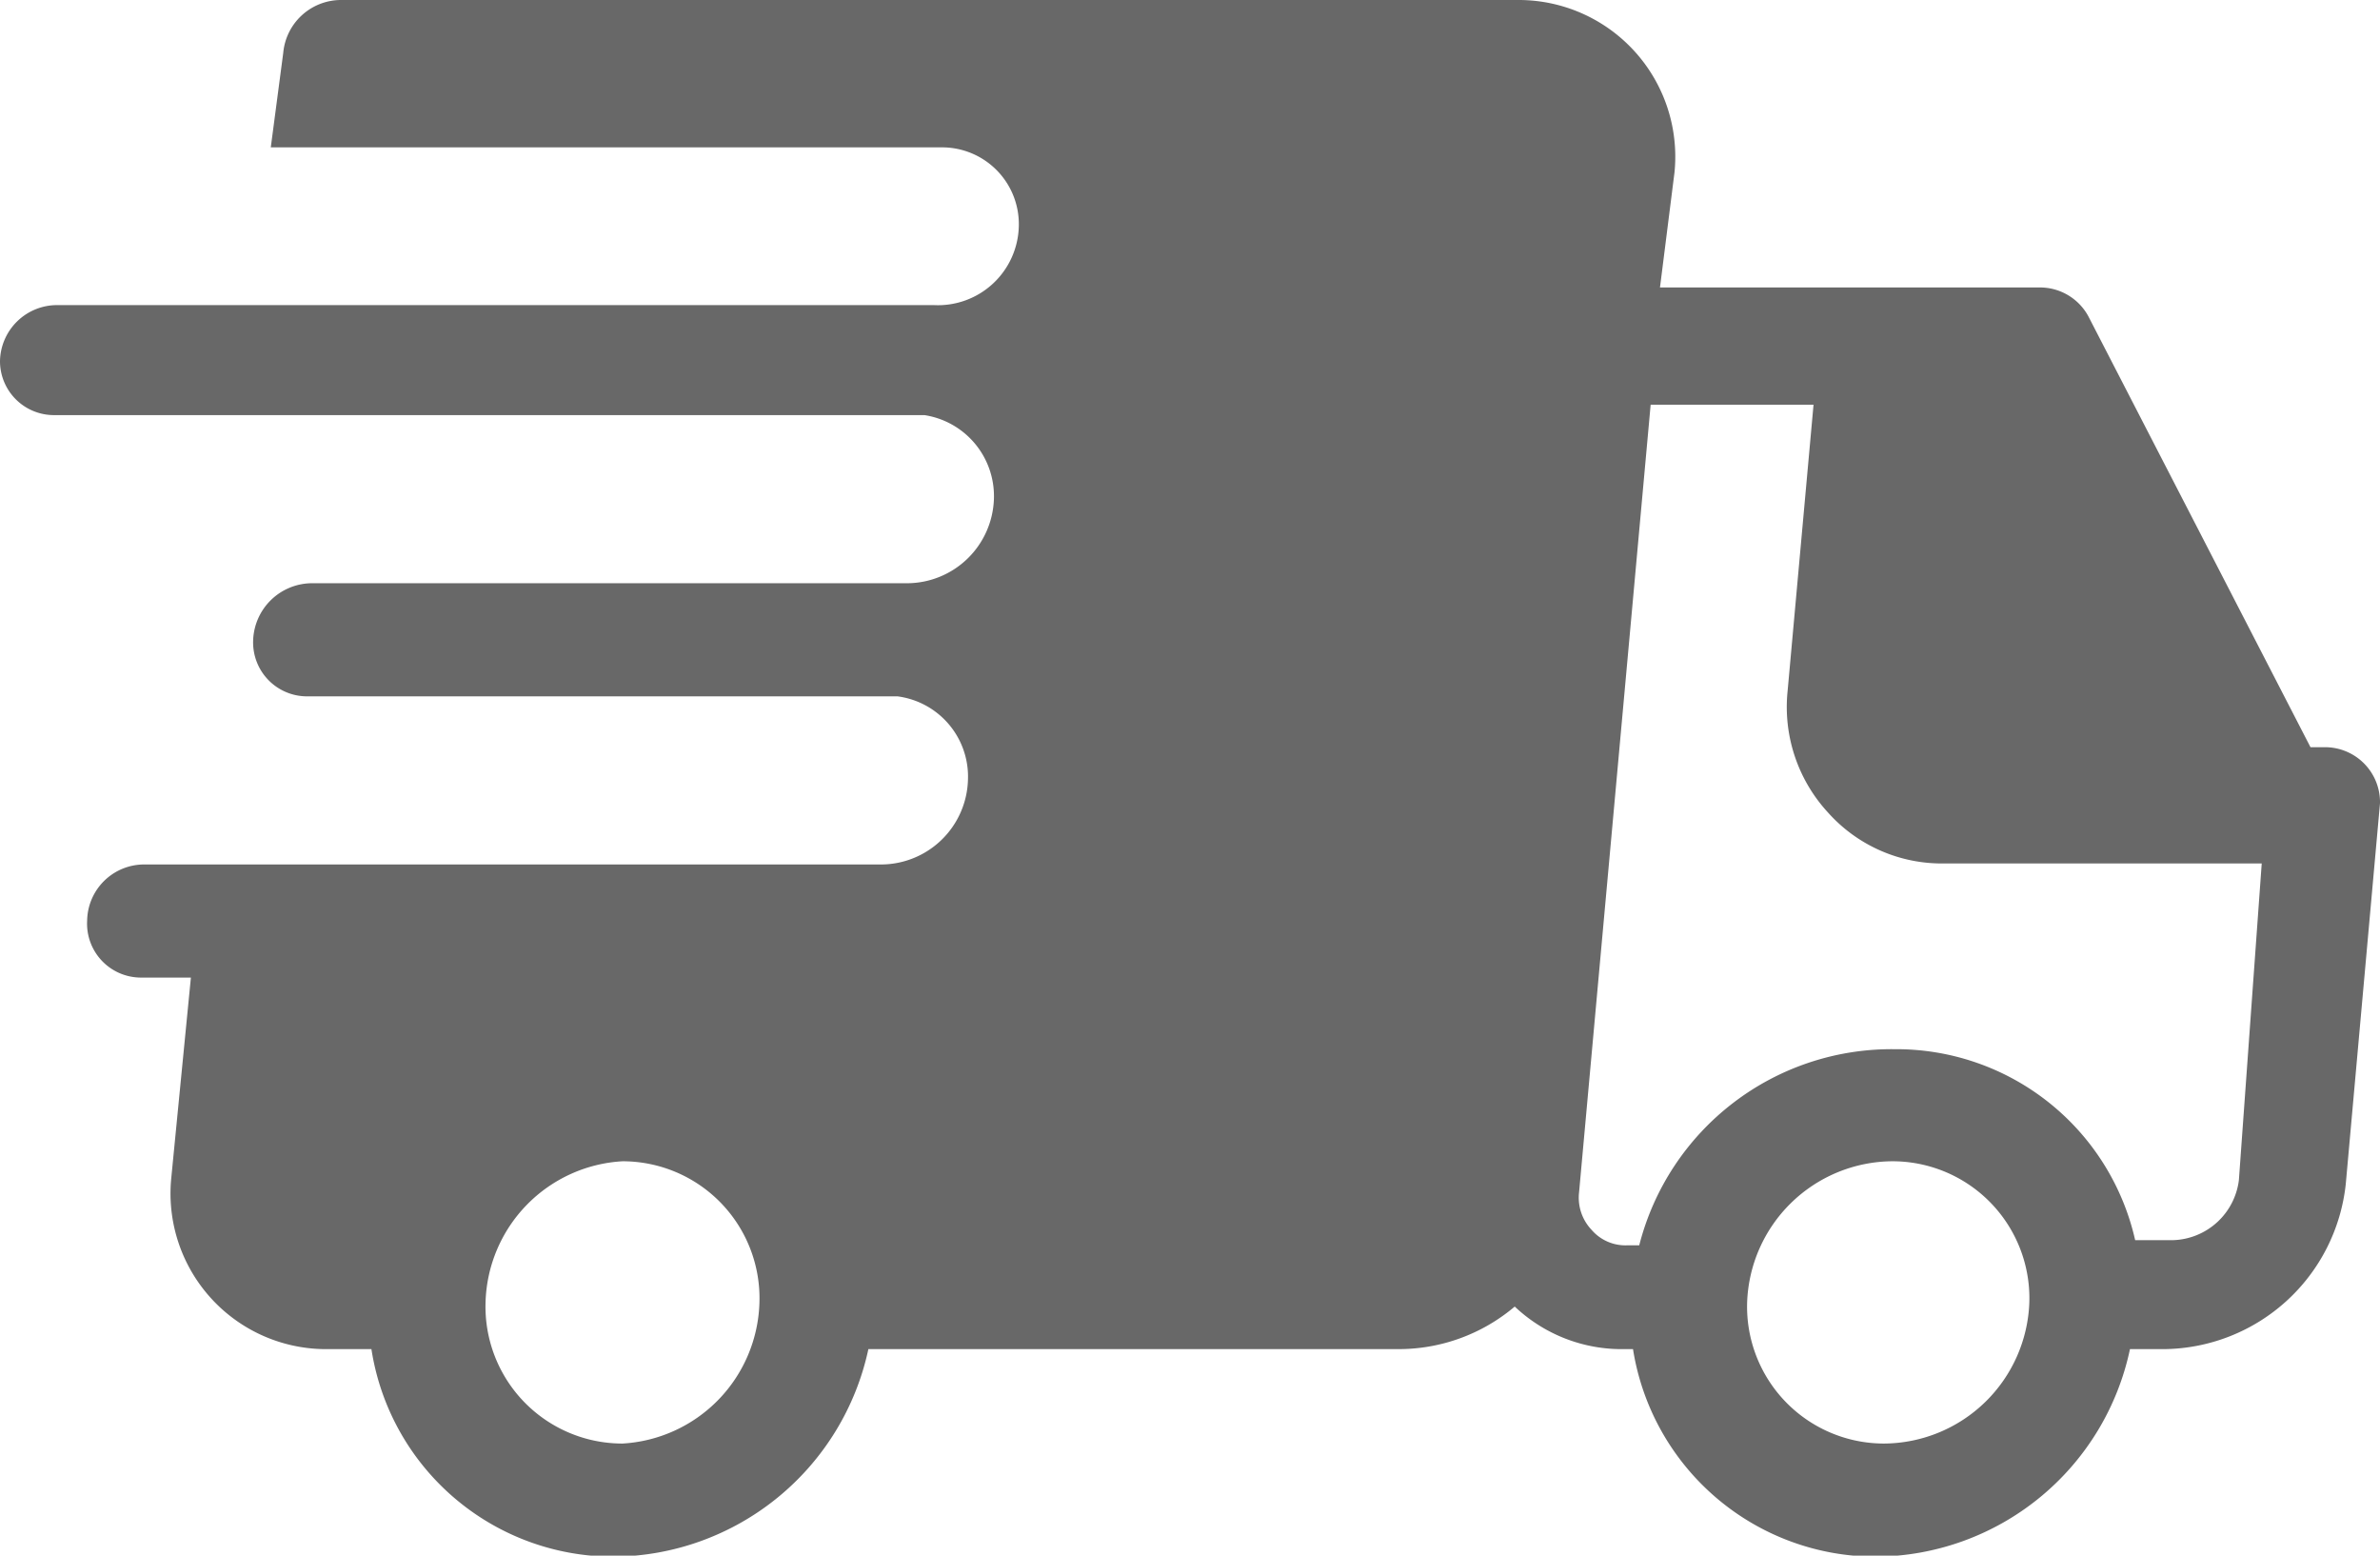 <svg xmlns="http://www.w3.org/2000/svg" viewBox="0 0 22.94 14.99"><defs><style>.cls-1{fill:#686868;}</style></defs><title>home-delivery</title><g id="Layer_2" data-name="Layer 2"><g id="Layer_1-2" data-name="Layer 1"><path class="cls-1" d="M22.94,7.72h0a.53.53,0,0,0-.53-.52h-.14L20.13,3.05a.53.53,0,0,0-.47-.28H16l.14-1.11A1.51,1.51,0,0,0,14.63,0H3.28a.56.56,0,0,0-.55.51l-.12.91H9.08a.74.74,0,0,1,.74.76A.78.78,0,0,1,9,2.94H.55A.55.55,0,0,0,0,3.48.52.52,0,0,0,.52,4H8.91a.79.79,0,0,1,.67.81.84.84,0,0,1-.83.81H3a.57.57,0,0,0-.56.55.52.52,0,0,0,.53.54H8.65a.78.78,0,0,1,.68.8.84.84,0,0,1-.83.82H1.39a.55.55,0,0,0-.55.54.52.52,0,0,0,.52.55h.48l-.19,1.94A1.5,1.5,0,0,0,3.17,13h.41a2.36,2.36,0,0,0,2.34,2,2.53,2.53,0,0,0,2.45-2h5.11a1.73,1.73,0,0,0,1.12-.41,1.5,1.5,0,0,0,1.06.41h.08a2.37,2.37,0,0,0,2.34,2,2.52,2.52,0,0,0,2.45-2h.34a1.78,1.78,0,0,0,1.74-1.59l.33-3.67h0v0ZM6,13.91a1.32,1.32,0,0,1-1.32-1.36A1.4,1.4,0,0,1,6,11.19a1.32,1.32,0,0,1,1.32,1.36A1.4,1.4,0,0,1,6,13.91Zm12.16,0a1.32,1.32,0,0,1-1.32-1.36,1.41,1.41,0,0,1,1.39-1.36,1.32,1.32,0,0,1,1.33,1.36,1.41,1.41,0,0,1-1.4,1.36Zm3.42-2.54a.66.66,0,0,1-.63.58h-.37a2.36,2.36,0,0,0-2.32-1.84A2.51,2.51,0,0,0,15.8,12h-.12a.43.43,0,0,1-.34-.15.45.45,0,0,1-.12-.36l.69-7.59h1.57l-.25,2.76a1.5,1.5,0,0,0,.39,1.17,1.47,1.47,0,0,0,1.13.49H21.8Z"/></g></g></svg>
